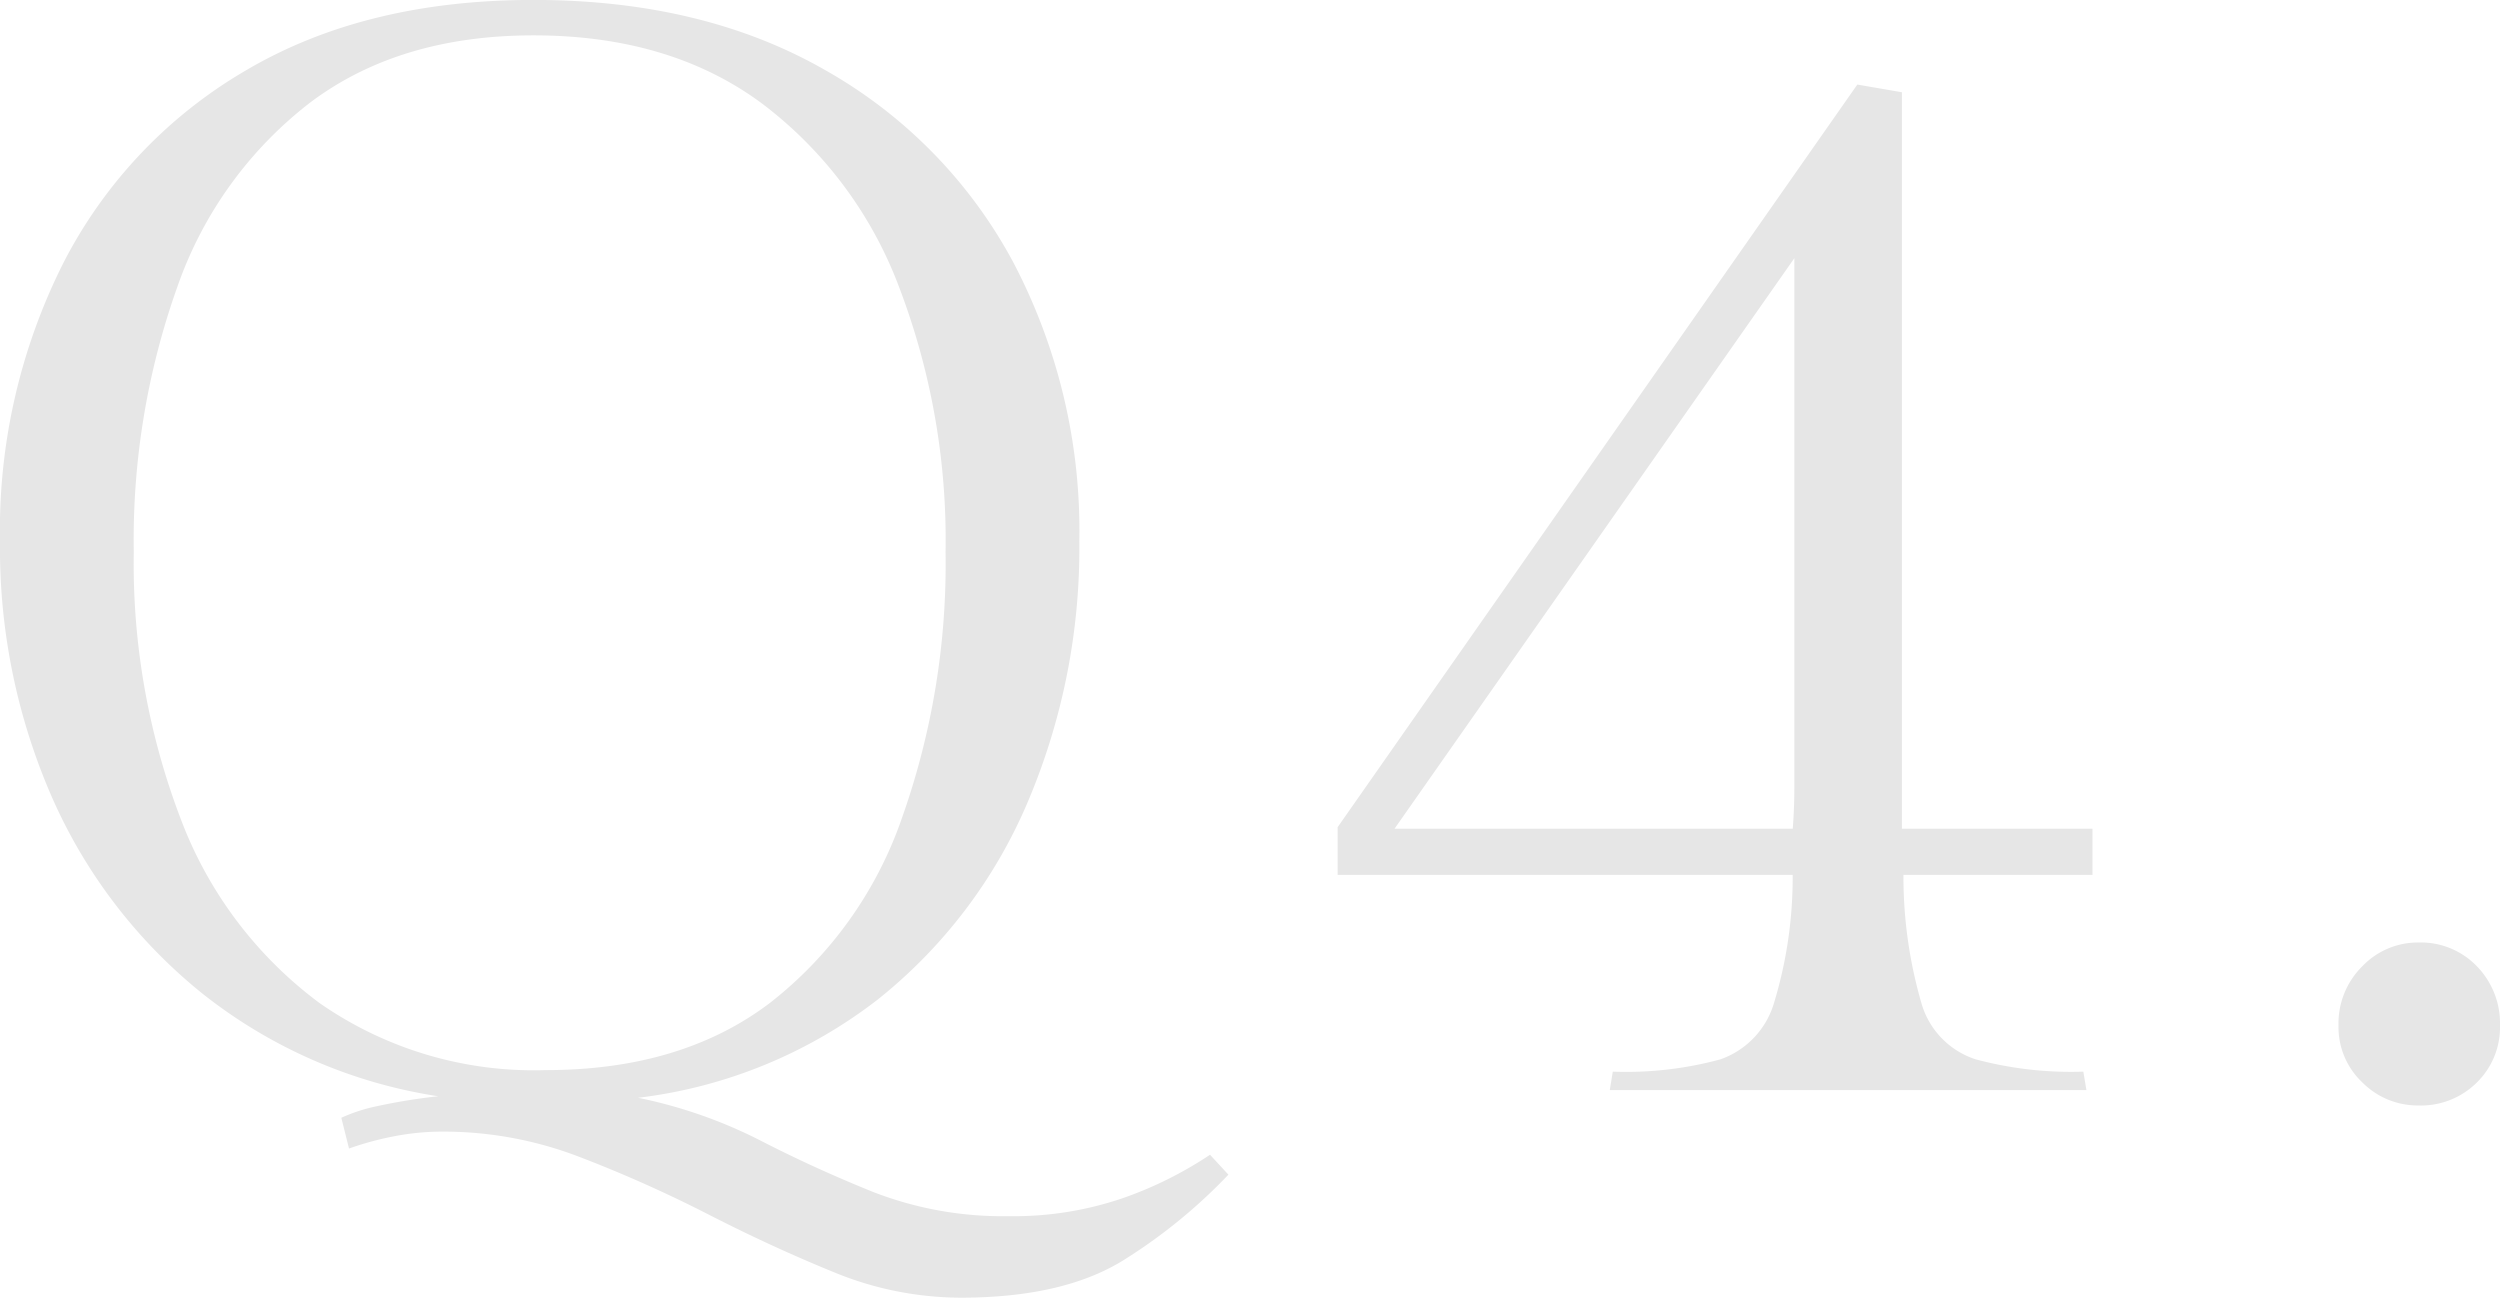 <svg xmlns="http://www.w3.org/2000/svg" width="156.096" height="81.024" viewBox="0 0 156.096 81.024">
  <path id="q04" d="M-10.608-34.272A40.574,40.574,0,0,1-13.824-18a31.46,31.46,0,0,1-9.36,12.336A30.324,30.324,0,0,1-38.16.48a29.916,29.916,0,0,1,7.584,2.64Q-27.12,4.9-23.424,6.384a22.339,22.339,0,0,0,8.4,1.488,21.069,21.069,0,0,0,7.056-1.1,24.01,24.01,0,0,0,5.52-2.736L-1.3,5.28A33.446,33.446,0,0,1-7.68,10.512Q-11.472,12.96-18,12.96a20.82,20.82,0,0,1-7.92-1.584q-3.888-1.584-7.824-3.6a82.544,82.544,0,0,0-8.064-3.6,23.652,23.652,0,0,0-8.544-1.584,15.877,15.877,0,0,0-3.024.288,19.329,19.329,0,0,0-2.832.768l-.48-1.92a10.46,10.46,0,0,1,2.208-.72A37.059,37.059,0,0,1-50.64.384,31.255,31.255,0,0,1-65.328-6a32.526,32.526,0,0,1-9.408-12.24A38.812,38.812,0,0,1-78-34.272,37.1,37.1,0,0,1-74.016-51.7a29.467,29.467,0,0,1,11.424-12q7.44-4.368,17.9-4.368,10.56,0,18.192,4.368a30.083,30.083,0,0,1,11.76,12A36.039,36.039,0,0,1-10.608-34.272Zm-8.352.672a44.3,44.3,0,0,0-2.928-16.608,25.641,25.641,0,0,0-8.64-11.472q-5.712-4.176-14.16-4.176-8.352,0-13.92,4.176a24.813,24.813,0,0,0-8.3,11.472A47.074,47.074,0,0,0-69.648-33.6,44.672,44.672,0,0,0-66.72-16.944a25.473,25.473,0,0,0,8.688,11.52A23.4,23.4,0,0,0-43.92-1.248q8.448,0,13.968-4.176A24.934,24.934,0,0,0-21.7-16.944,47.475,47.475,0,0,0-18.96-33.6ZM22.7-1.152a22.436,22.436,0,0,0,6.72-.768,5.324,5.324,0,0,0,3.312-3.408,26.947,26.947,0,0,0,1.2-8.112H5.52v-2.976L37.968-62.784l2.784.48V-16.32h11.9v2.88H40.848A28.341,28.341,0,0,0,42-5.328,5.182,5.182,0,0,0,45.36-1.92a23.021,23.021,0,0,0,6.72.768L52.272,0H22.512ZM34.032-51.936,9.072-16.32H33.936q.1-1.248.1-2.544V-51.936ZM73.008-9.216a4.86,4.86,0,0,1,3.648,1.488,5.106,5.106,0,0,1,1.44,3.7A4.826,4.826,0,0,1,76.656-.48,4.943,4.943,0,0,1,73.008.96,4.873,4.873,0,0,1,69.5-.48a4.747,4.747,0,0,1-1.488-3.552,5.018,5.018,0,0,1,1.488-3.7A4.794,4.794,0,0,1,73.008-9.216Z" transform="translate(78 68.064)" fill="rgba(0,0,0,0.4)" opacity="0.249"/>
</svg>
